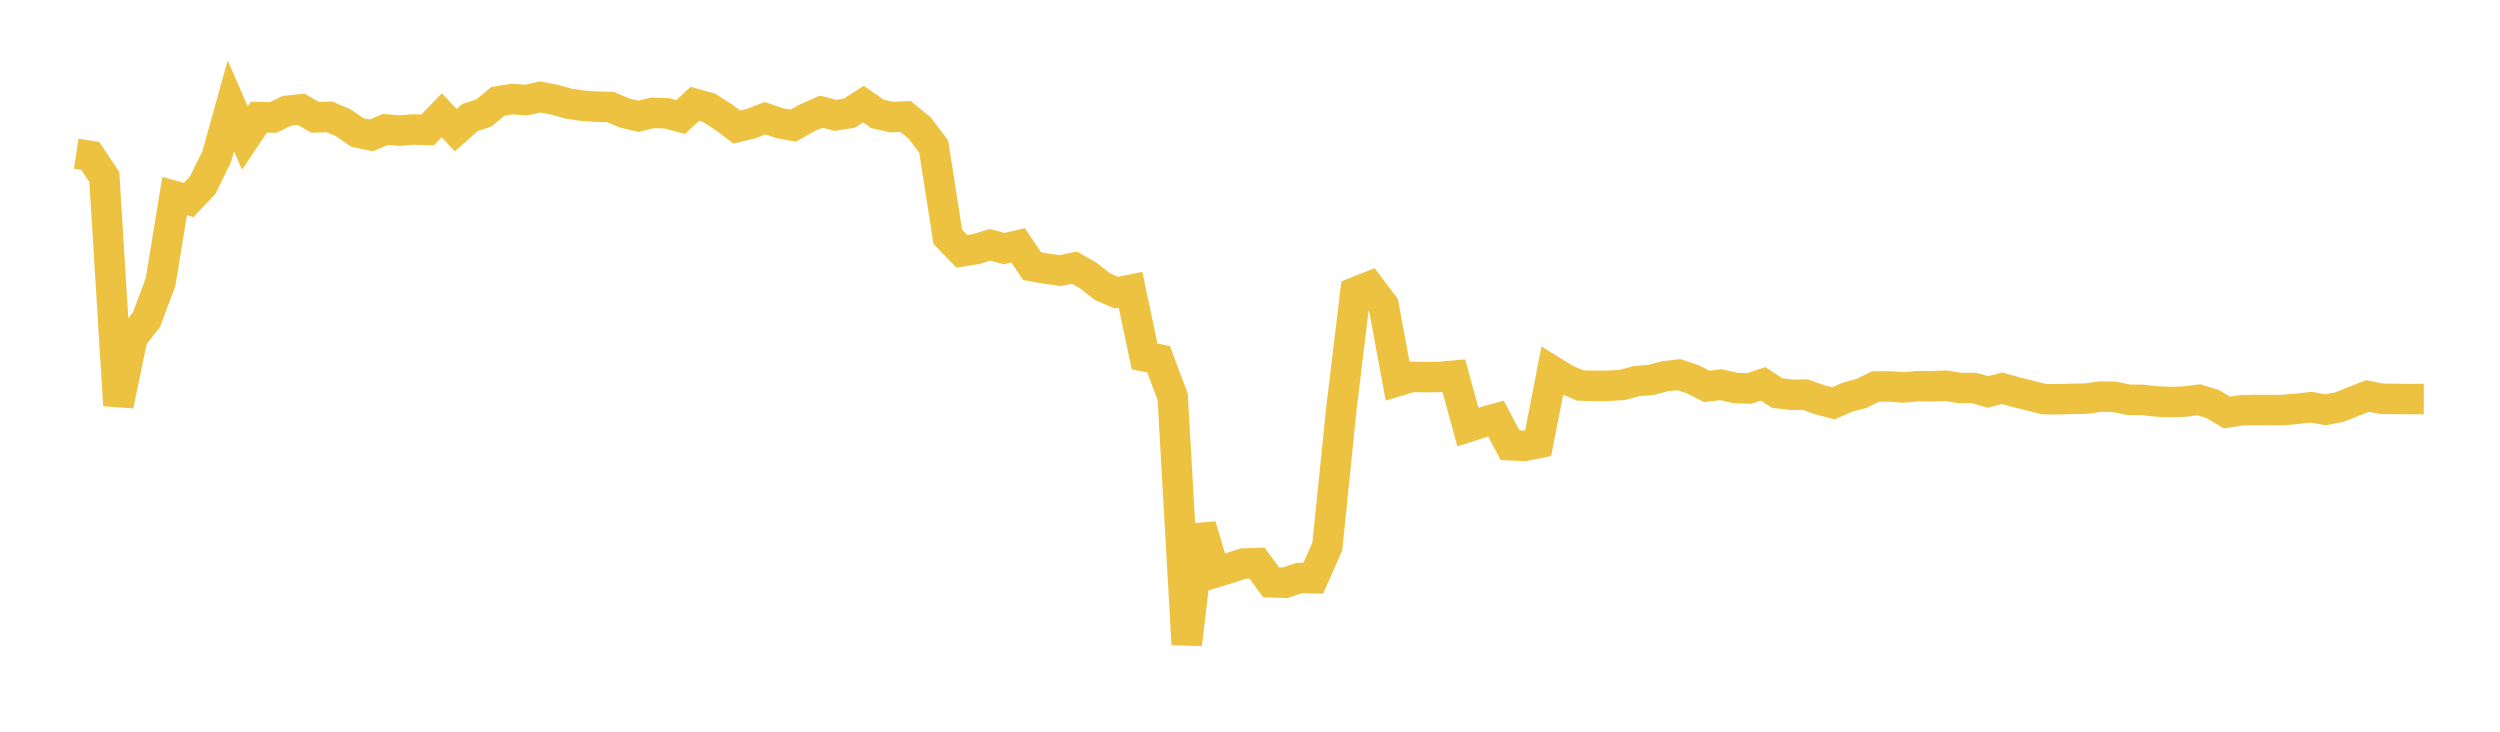 <svg width="164" height="48" xmlns="http://www.w3.org/2000/svg" xmlns:xlink="http://www.w3.org/1999/xlink"><path fill="none" stroke="rgb(237,194,64)" stroke-width="2" d="M5,10.086L5.922,10.229L6.844,11.613L7.766,26.589L8.689,22.136L9.611,20.963L10.533,18.507L11.455,12.865L12.377,13.119L13.299,12.145L14.222,10.262L15.144,6.942L16.066,9.058L16.988,7.685L17.91,7.709L18.832,7.267L19.754,7.171L20.677,7.701L21.599,7.665L22.521,8.054L23.443,8.69L24.365,8.883L25.287,8.491L26.21,8.569L27.132,8.494L28.054,8.521L28.976,7.567L29.898,8.538L30.82,7.715L31.743,7.411L32.665,6.648L33.587,6.5L34.509,6.567L35.431,6.361L36.353,6.531L37.275,6.793L38.198,6.934L39.12,6.998L40.042,7.02L40.964,7.411L41.886,7.627L42.808,7.403L43.731,7.432L44.653,7.678L45.575,6.807L46.497,7.065L47.419,7.649L48.341,8.338L49.263,8.11L50.186,7.754L51.108,8.07L52.03,8.246L52.952,7.725L53.874,7.325L54.796,7.568L55.719,7.423L56.641,6.83L57.563,7.471L58.485,7.679L59.407,7.644L60.329,8.394L61.251,9.615L62.174,15.53L63.096,16.489L64.018,16.343L64.94,16.06L65.862,16.305L66.784,16.098L67.707,17.458L68.629,17.621L69.551,17.754L70.473,17.553L71.395,18.078L72.317,18.803L73.24,19.201L74.162,19.012L75.084,23.38L76.006,23.571L76.928,26.03L77.85,42.272L78.772,34.482L79.695,37.557L80.617,37.278L81.539,36.973L82.461,36.939L83.383,38.201L84.305,38.229L85.228,37.919L86.15,37.933L87.072,35.845L87.994,26.815L88.916,19.169L89.838,18.803L90.76,20.024L91.683,25.002L92.605,24.721L93.527,24.74L94.449,24.725L95.371,24.642L96.293,28.011L97.216,27.715L98.138,27.461L99.06,29.207L99.982,29.253L100.904,29.068L101.826,24.338L102.749,24.907L103.671,25.29L104.593,25.314L105.515,25.307L106.437,25.251L107.359,24.996L108.281,24.928L109.204,24.681L110.126,24.576L111.048,24.883L111.97,25.348L112.892,25.234L113.814,25.448L114.737,25.487L115.659,25.181L116.581,25.783L117.503,25.897L118.425,25.887L119.347,26.218L120.269,26.457L121.192,26.058L122.114,25.809L123.036,25.354L123.958,25.351L124.88,25.416L125.802,25.334L126.725,25.342L127.647,25.302L128.569,25.453L129.491,25.449L130.413,25.712L131.335,25.469L132.257,25.727L133.18,25.956L134.102,26.186L135.024,26.191L135.946,26.166L136.868,26.147L137.79,26.016L138.713,26.034L139.635,26.225L140.557,26.232L141.479,26.337L142.401,26.375L143.323,26.342L144.246,26.226L145.168,26.512L146.09,27.063L147.012,26.919L147.934,26.891L148.856,26.901L149.778,26.896L150.701,26.815L151.623,26.714L152.545,26.882L153.467,26.708L154.389,26.339L155.311,25.975L156.234,26.161L157.156,26.171L158.078,26.18L159,26.178"></path></svg>